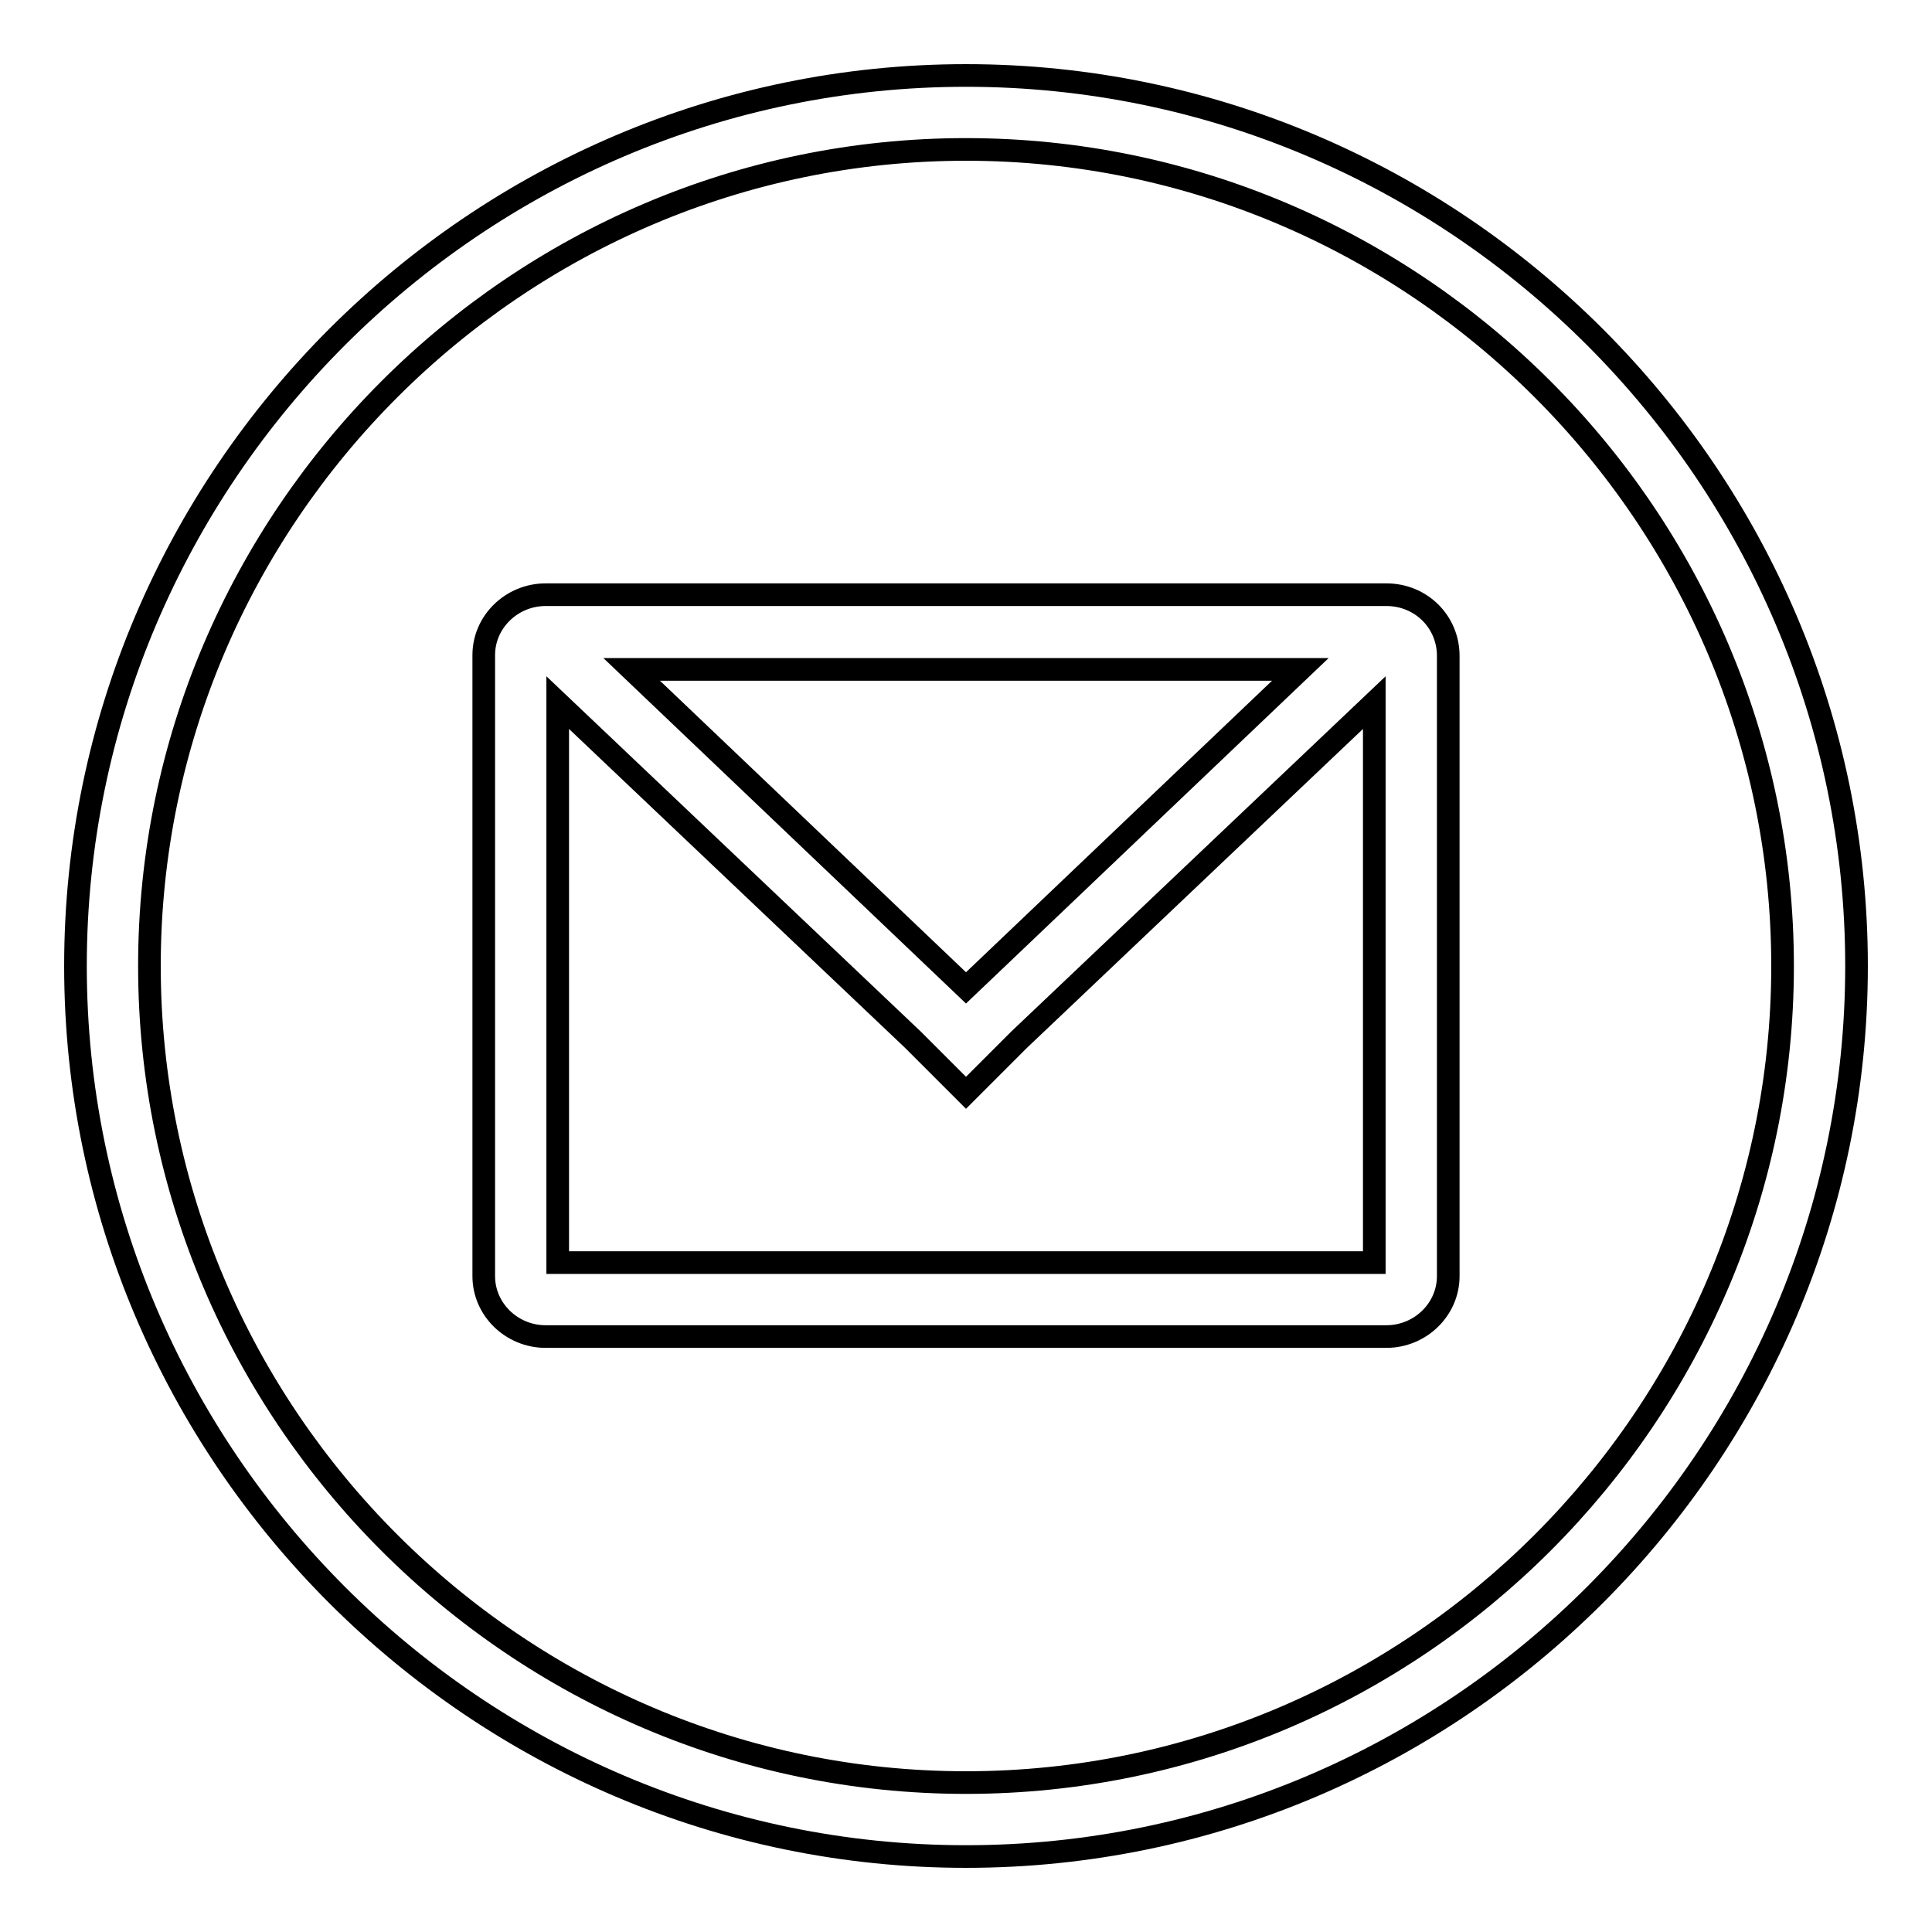 <?xml version="1.0" encoding="utf-8"?>
<!-- Svg Vector Icons : http://www.onlinewebfonts.com/icon -->
<!DOCTYPE svg PUBLIC "-//W3C//DTD SVG 1.1//EN" "http://www.w3.org/Graphics/SVG/1.1/DTD/svg11.dtd">
<svg version="1.1" xmlns="http://www.w3.org/2000/svg" xmlns:xlink="http://www.w3.org/1999/xlink" x="0px" y="0px" viewBox="0 0 256 256" enable-background="new 0 0 256 256" xml:space="preserve">
<g><g><path stroke-width="3" fill-opacity="0" stroke="#000000"  d="M128,10C63.1,10,10,63.1,10,128s53.1,118,118,118s118-53.1,118-118S192.9,10,128,10z M128,236.2c-59.5,0-108.2-48.7-108.2-108.2C19.8,68.5,68.5,19.8,128,19.8S236.2,68.5,236.2,128C236.2,187.5,187.5,236.2,128,236.2z"/><path stroke-width="3" fill-opacity="0" stroke="#000000"  d="M183.7,78.8H72.3c-4.5,0-8.2,3.6-8.2,8v82.3c0,4.4,3.7,8,8.2,8h111.4c4.5,0,8.2-3.6,8.2-8V86.9C191.9,82.4,188.3,78.8,183.7,78.8z M172.3,88.7L128,130.9L83.7,88.7H172.3z M182.1,167.3H73.9V93.1l47.1,44.7l7,7l7-7l47.1-44.7V167.3z"/></g></g>
</svg>